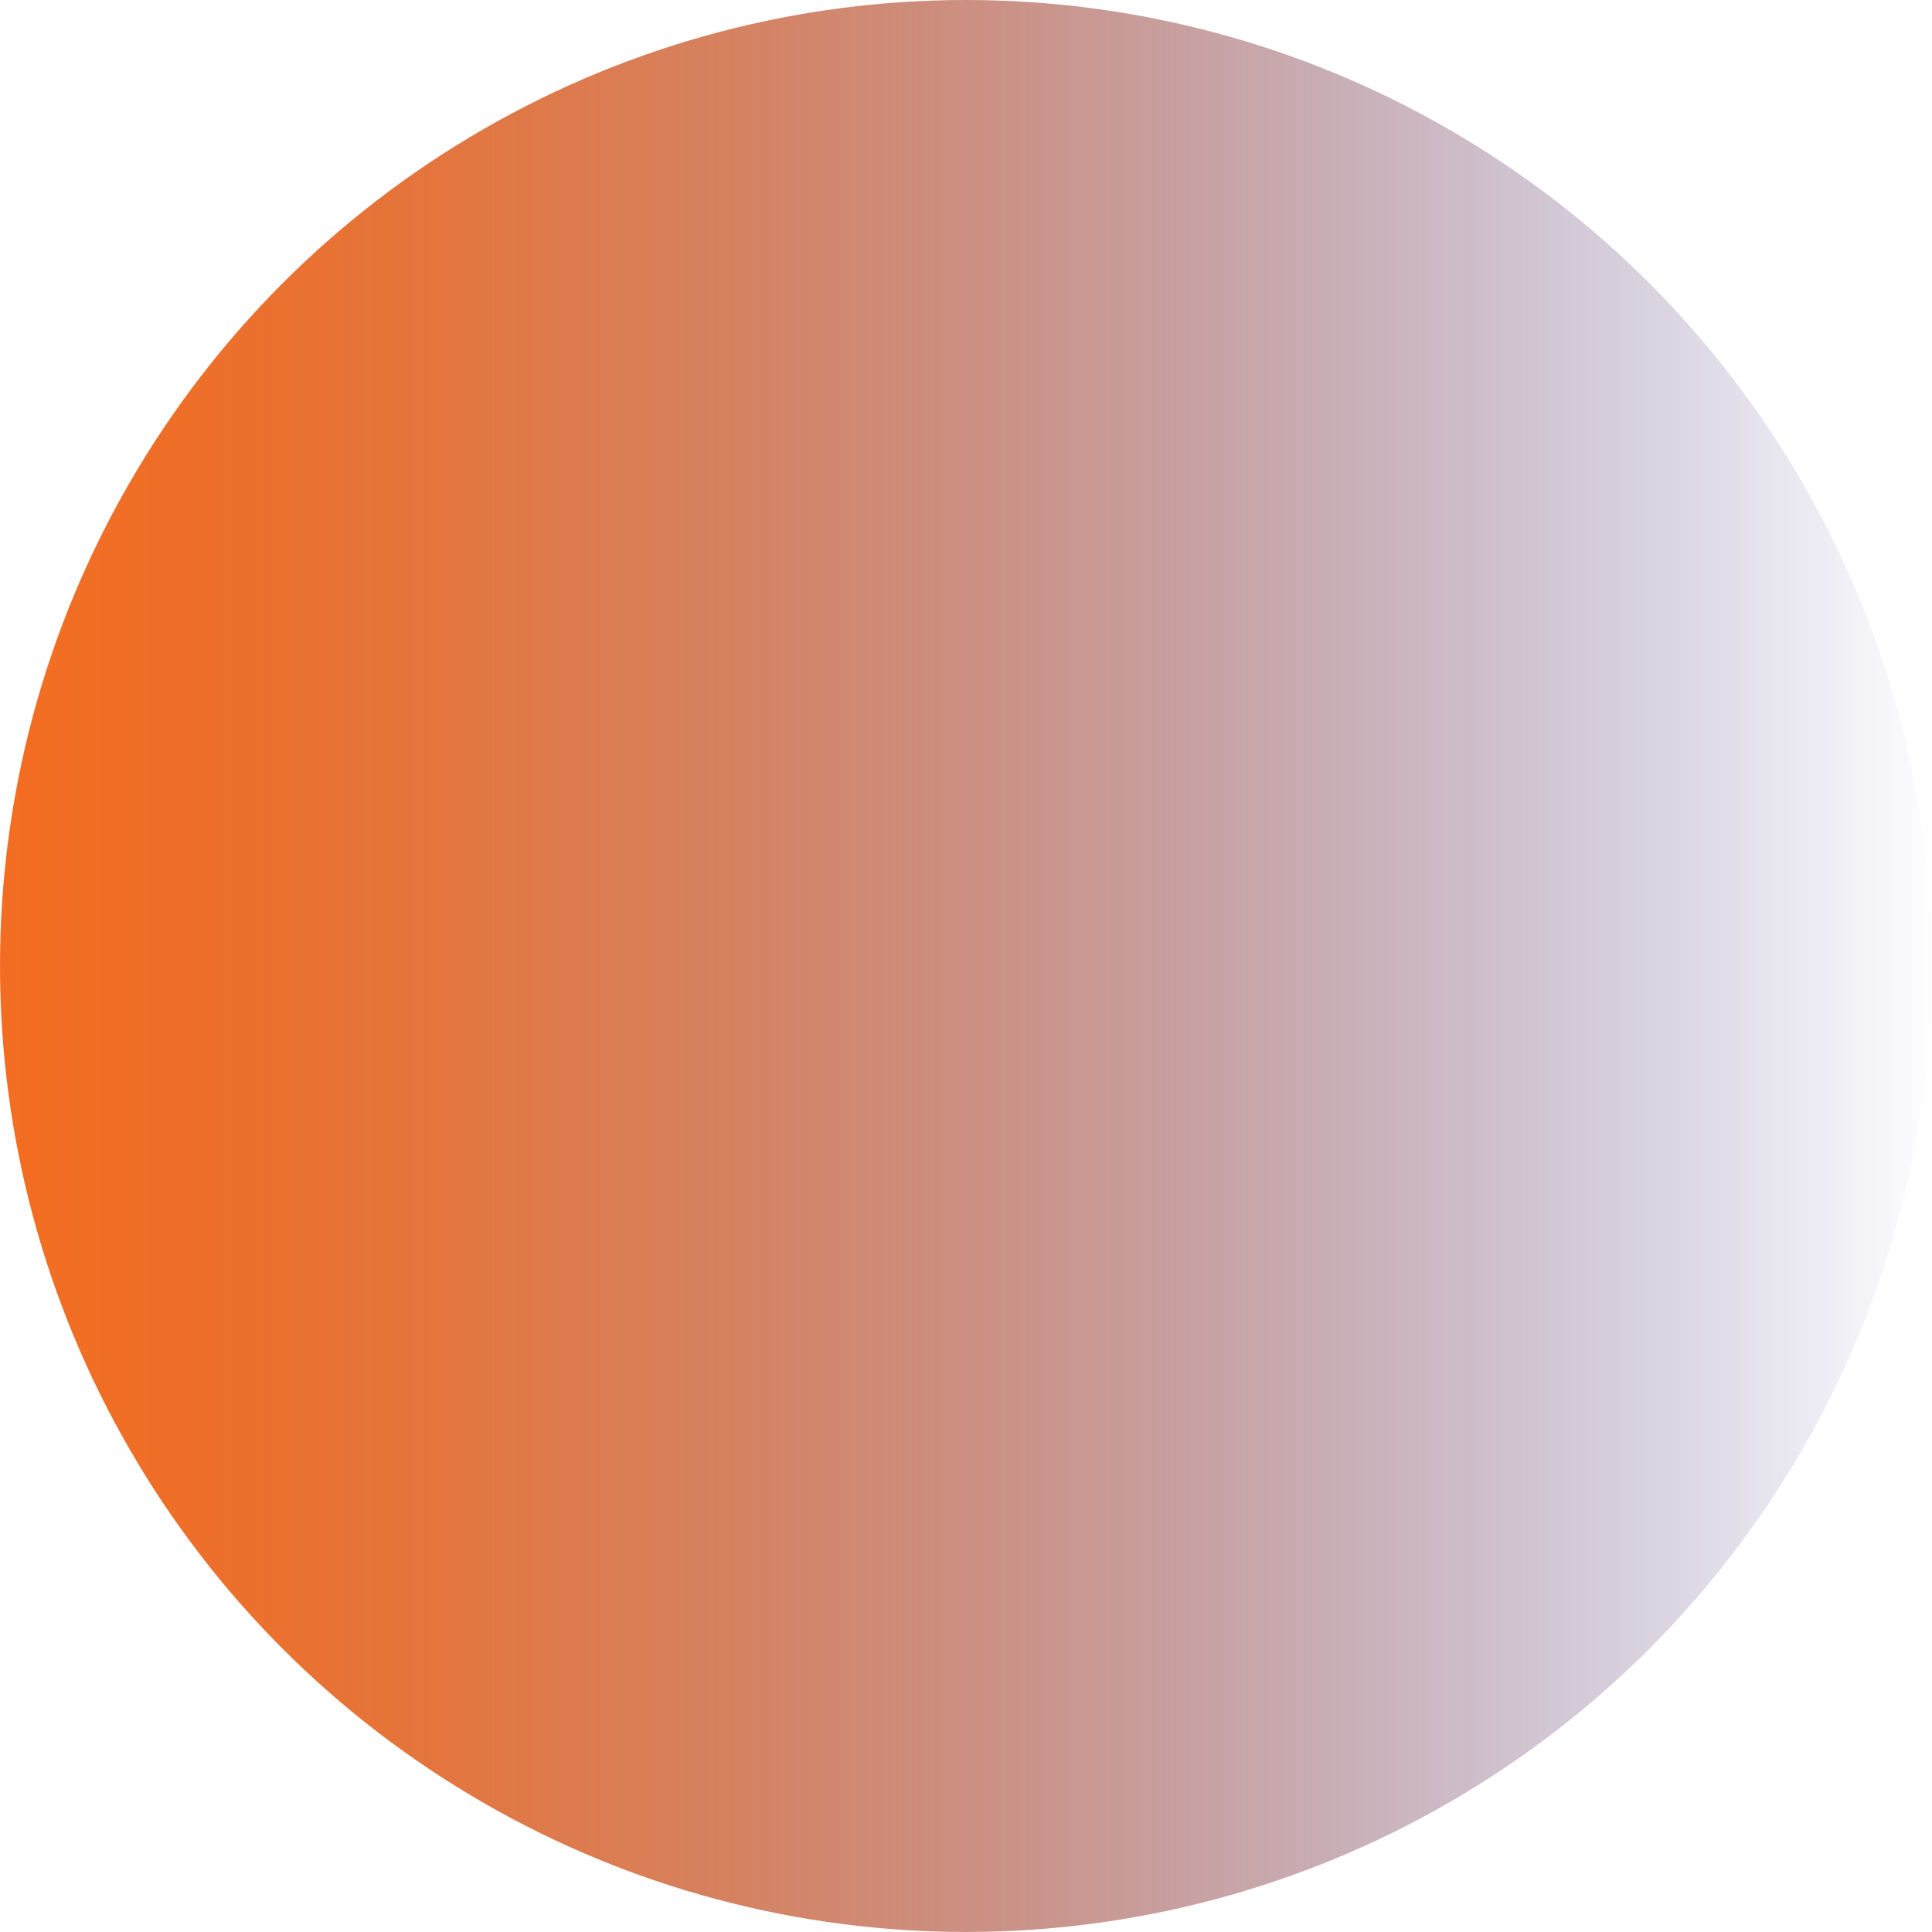 <svg xmlns="http://www.w3.org/2000/svg" xmlns:xlink="http://www.w3.org/1999/xlink" width="55.931" height="55.931" viewBox="0 0 55.931 55.931"><defs><linearGradient id="a" y1="0.5" x2="1" y2="0.5" gradientUnits="objectBoundingBox"><stop offset="0" stop-color="#f36d21"/><stop offset="0.1" stop-color="#ee6b23" stop-opacity="0.976"/><stop offset="0.228" stop-color="#e1682b" stop-opacity="0.914"/><stop offset="0.37" stop-color="#cd6237" stop-opacity="0.804"/><stop offset="0.524" stop-color="#af5948" stop-opacity="0.655"/><stop offset="0.686" stop-color="#8a4e5e" stop-opacity="0.463"/><stop offset="0.852" stop-color="#5d4178" stop-opacity="0.231"/><stop offset="0.999" stop-color="#313593" stop-opacity="0"/></linearGradient></defs><ellipse cx="27.965" cy="27.965" rx="27.965" ry="27.965" fill="url(#a)"/></svg>